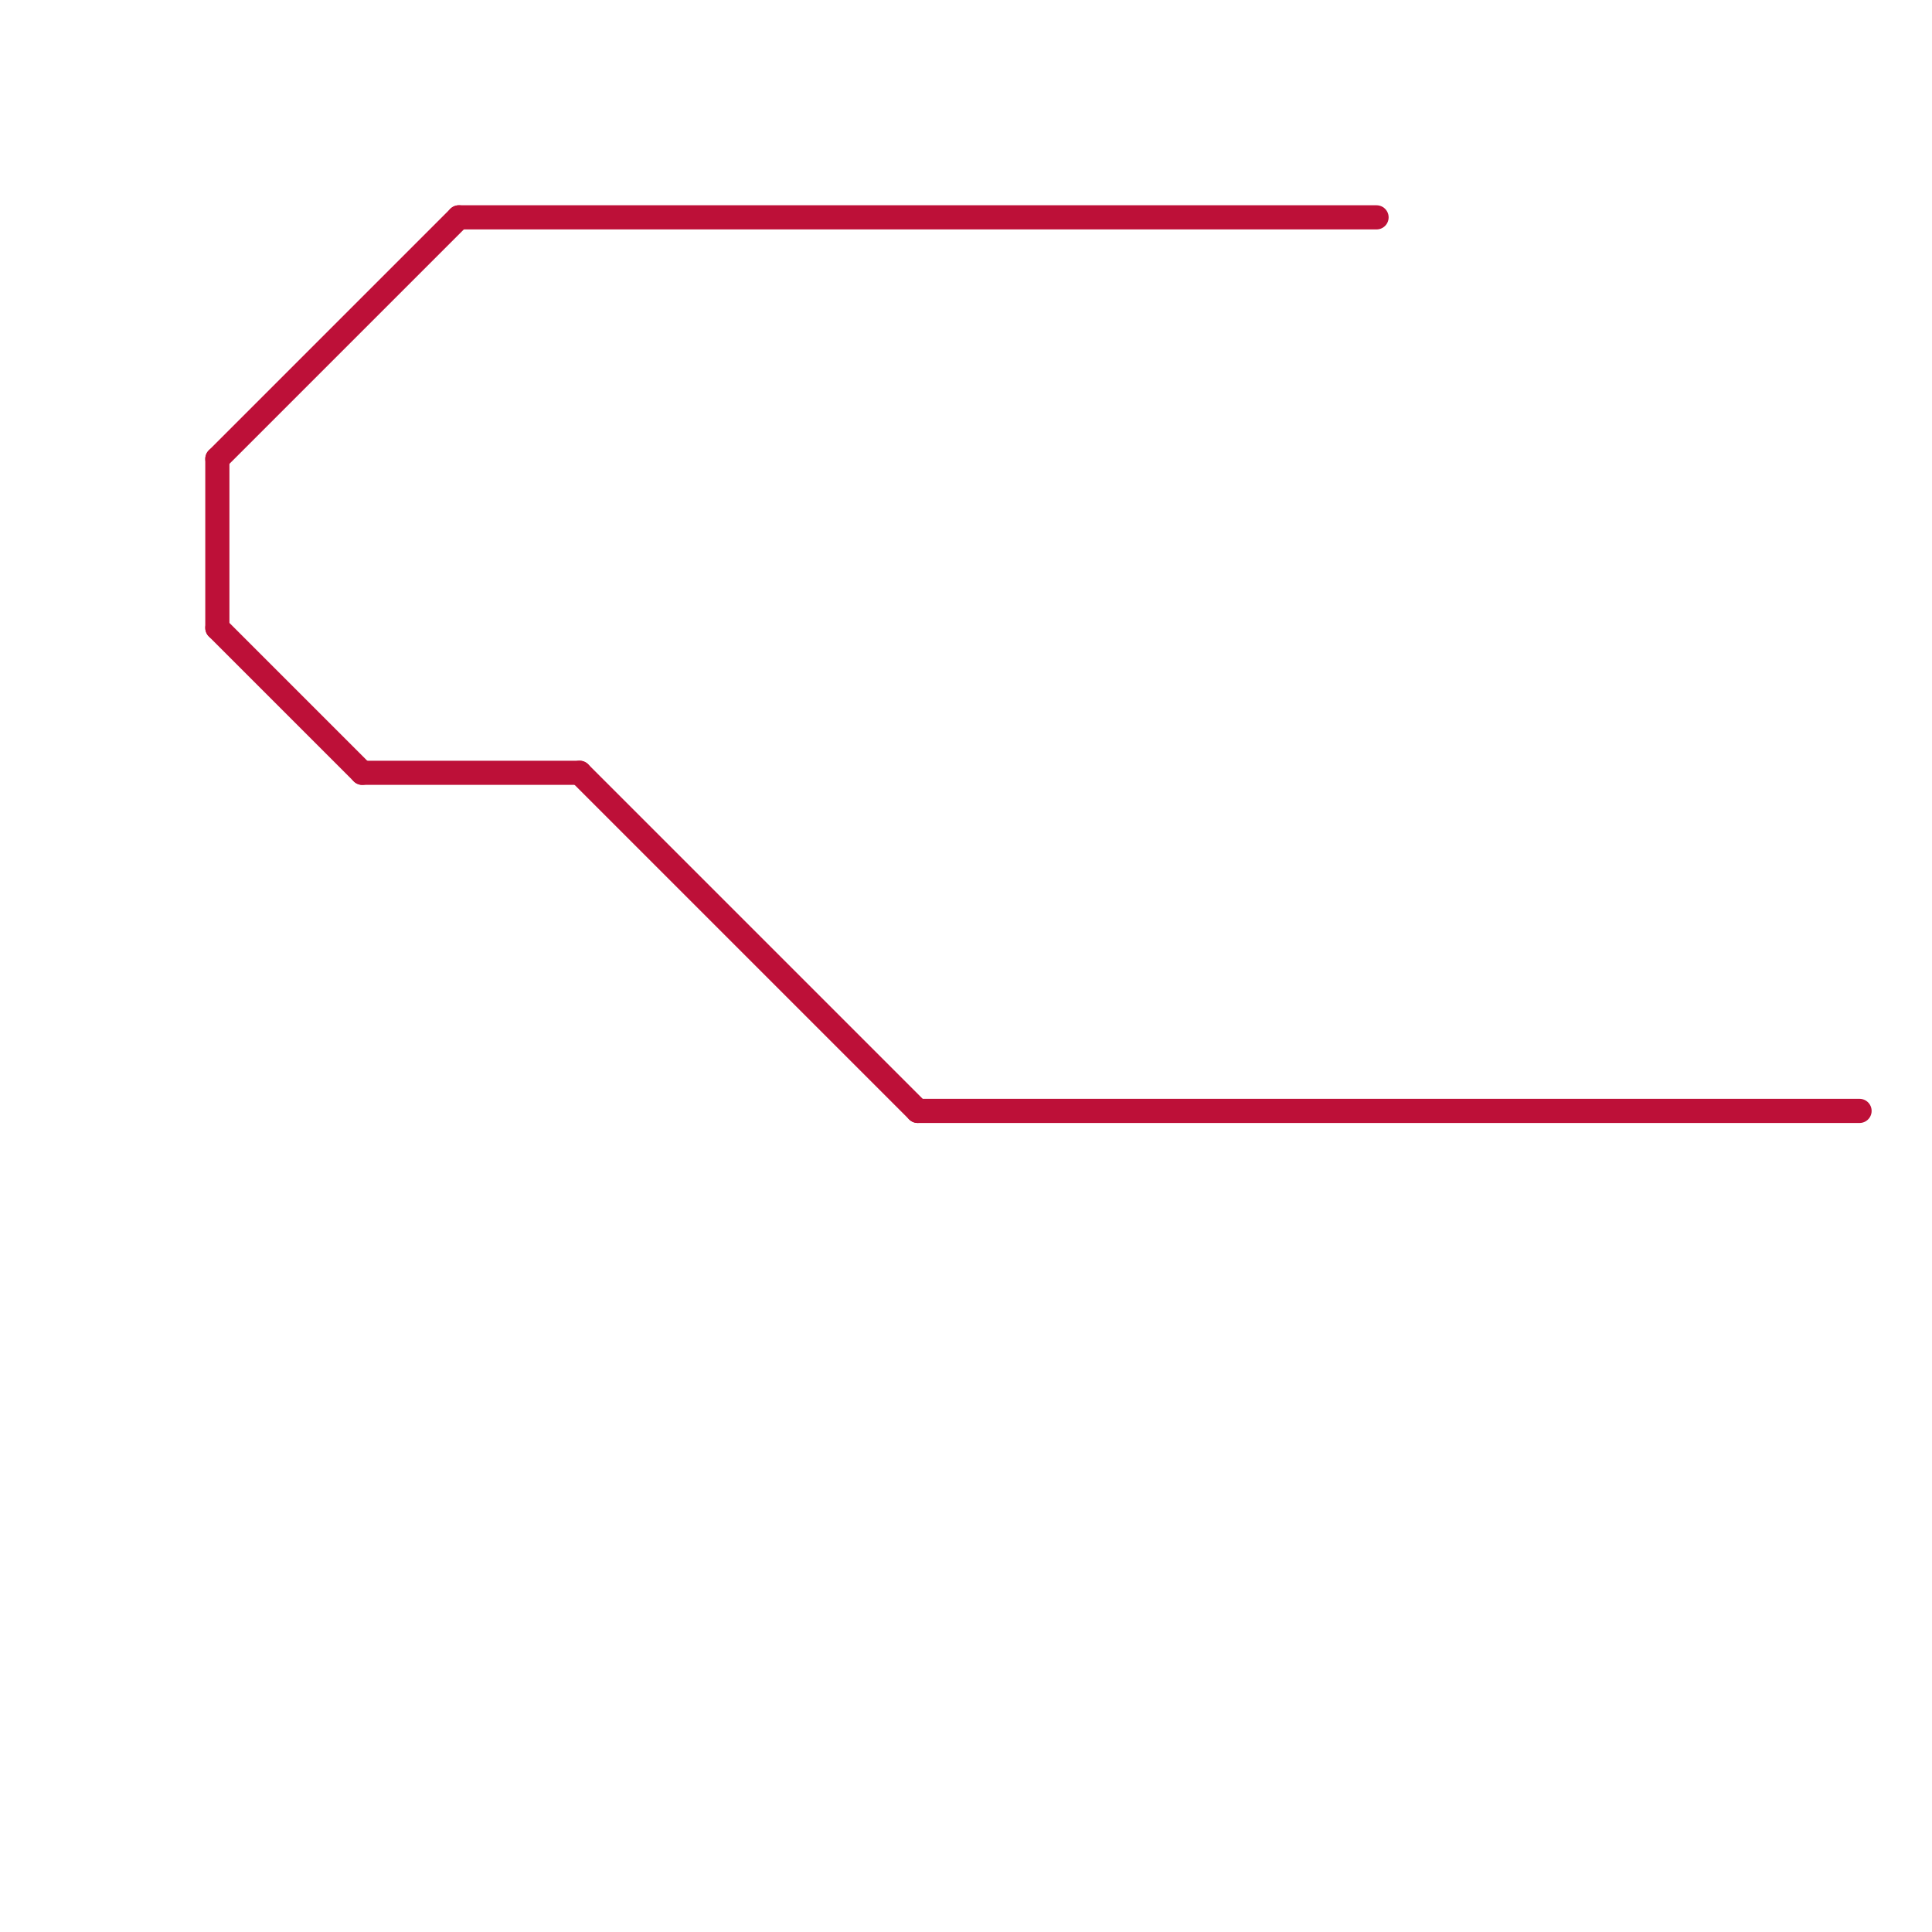 
<svg version="1.1" xmlns="http://www.w3.org/2000/svg" viewBox="0 0 80 80">
<style>text { font: 1px Helvetica; font-weight: 600; white-space: pre; dominant-baseline: central; } line { stroke-width: 1; fill: none; stroke-linecap: round; stroke-linejoin: round; } .c0 { stroke: #bd1038 }</style><defs><g id="wm-xf"><circle r="1.2" fill="#000"/><circle r="0.9" fill="#fff"/><circle r="0.6" fill="#000"/><circle r="0.3" fill="#fff"/></g><g id="wm"><circle r="0.6" fill="#000"/><circle r="0.3" fill="#fff"/></g></defs><line class="c0" x1="24" y1="32" x2="38" y2="46"/><line class="c0" x1="9" y1="19" x2="19" y2="9"/><line class="c0" x1="38" y1="46" x2="77" y2="46"/><line class="c0" x1="9" y1="26" x2="15" y2="32"/><line class="c0" x1="19" y1="9" x2="57" y2="9"/><line class="c0" x1="15" y1="32" x2="24" y2="32"/><line class="c0" x1="9" y1="19" x2="9" y2="26"/>
</svg>
